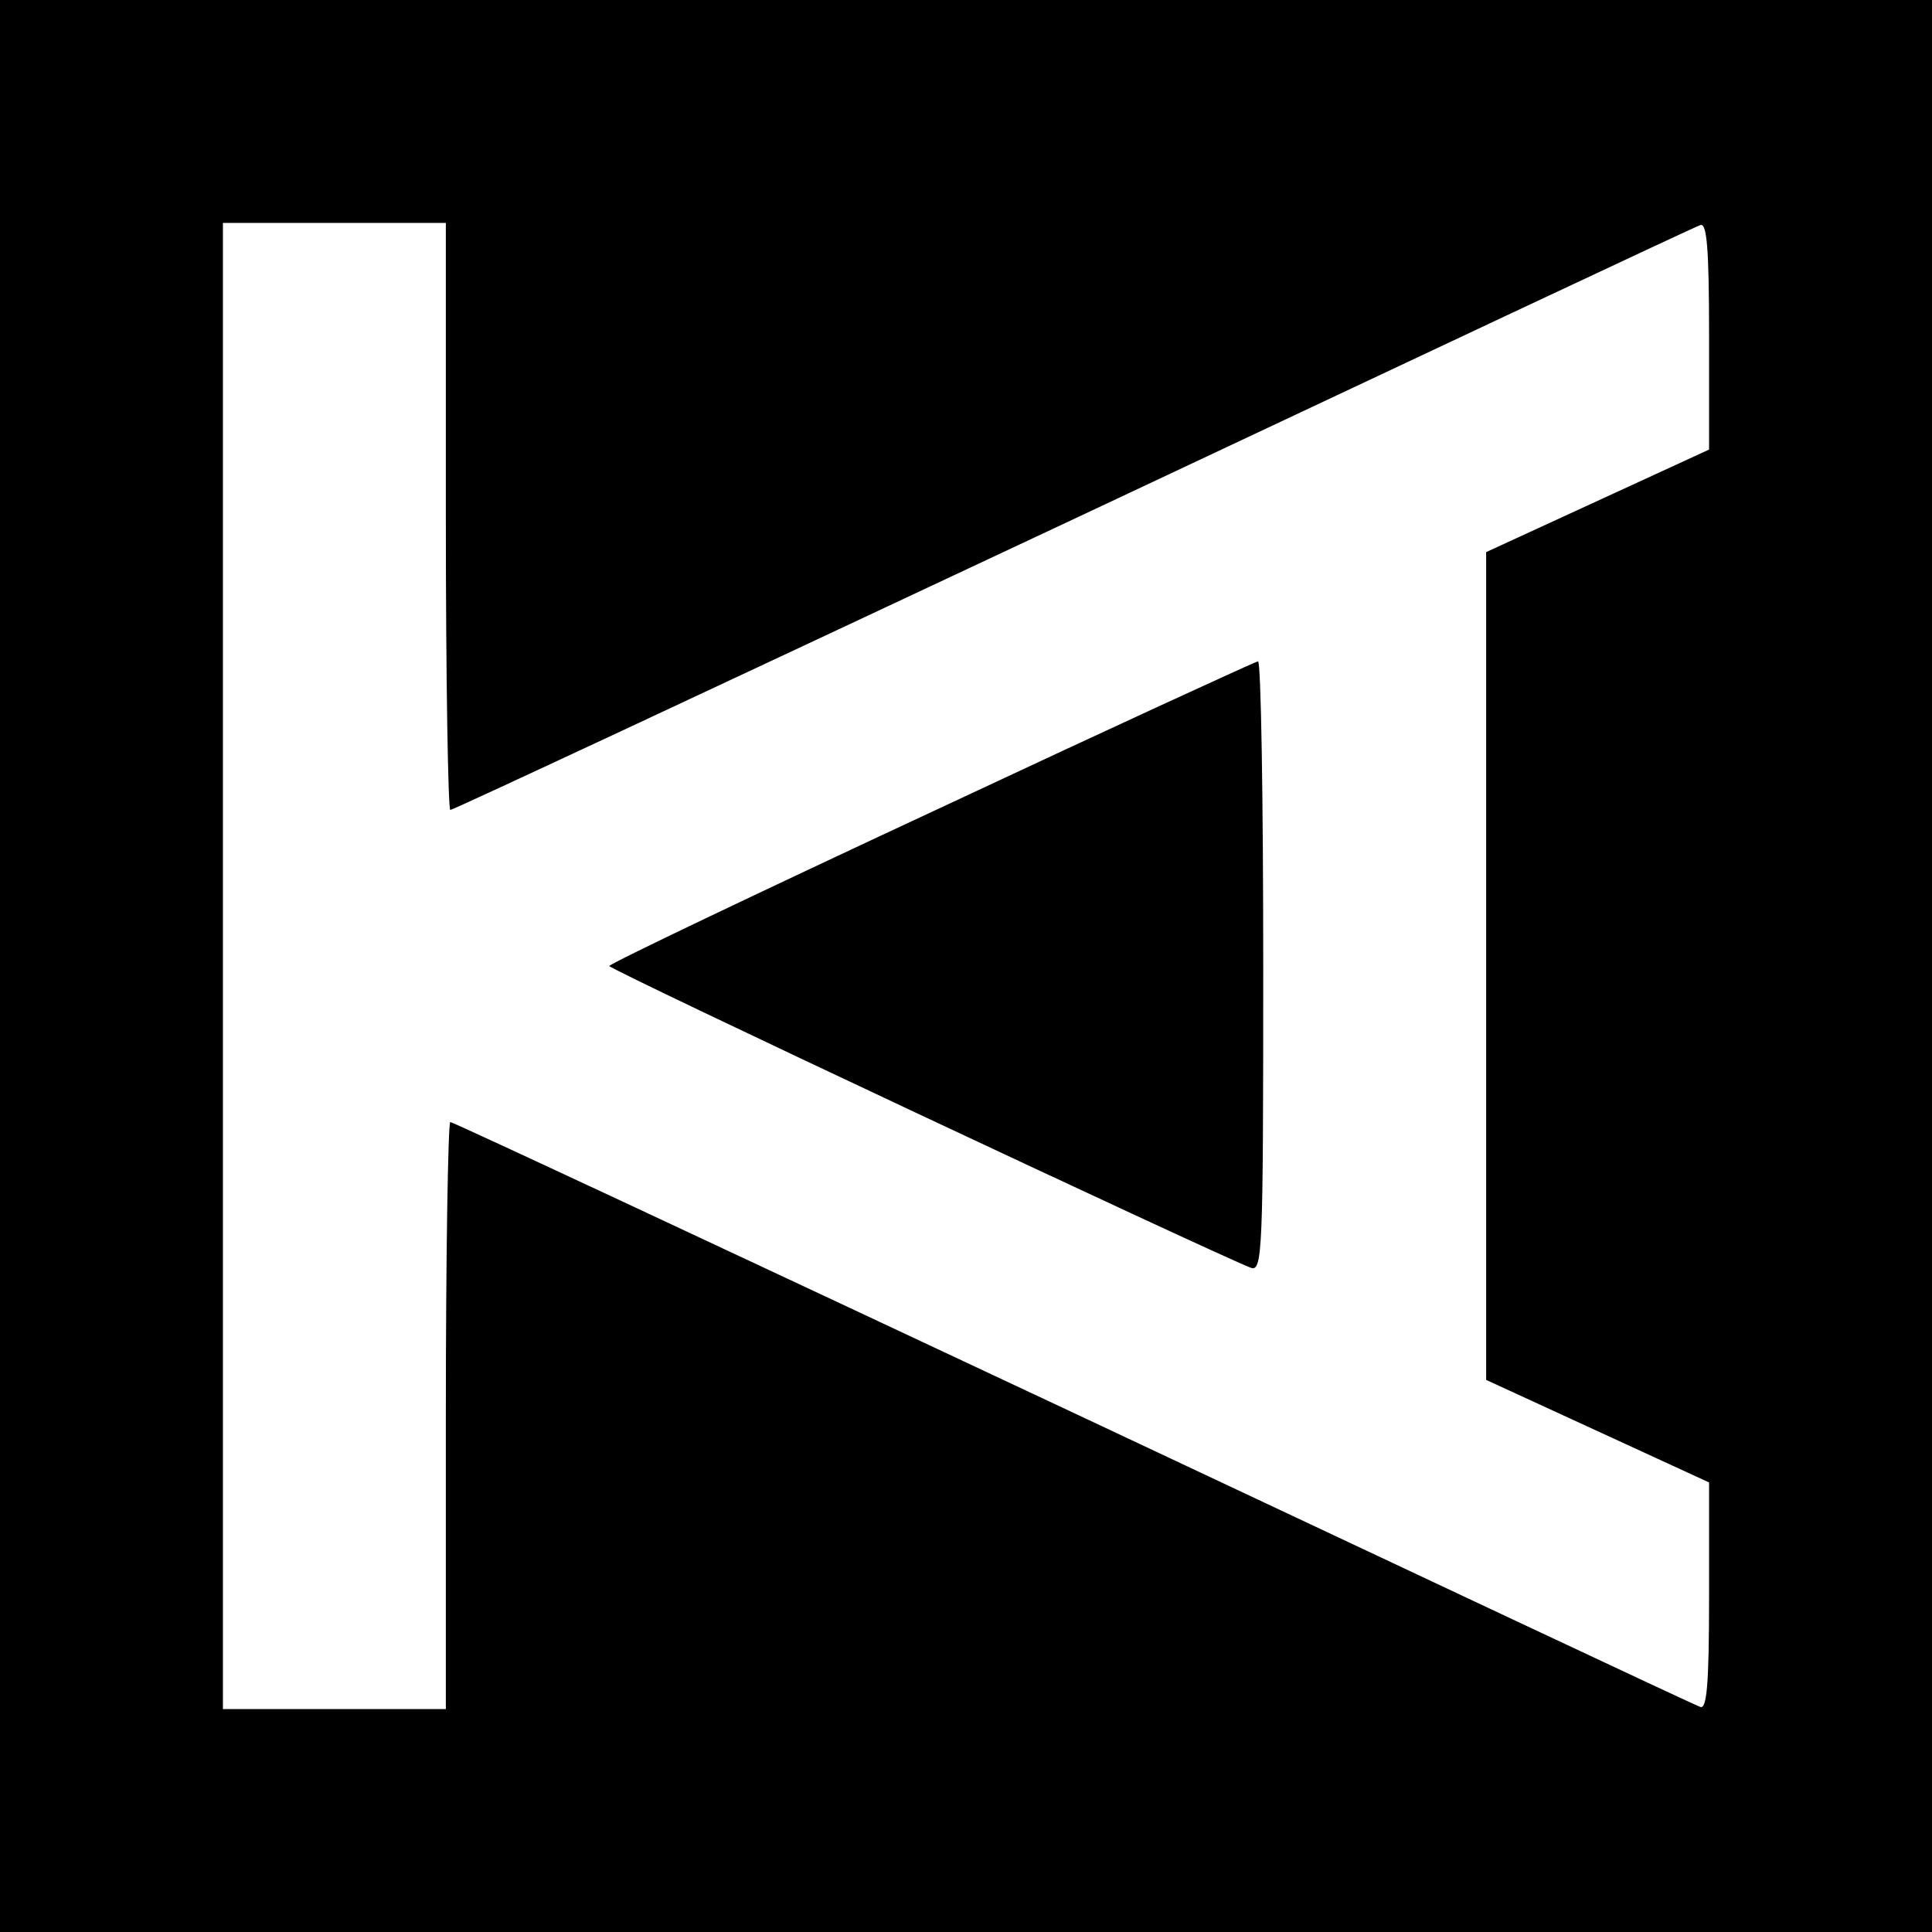 <?xml version="1.0" standalone="no"?>
<!DOCTYPE svg PUBLIC "-//W3C//DTD SVG 20010904//EN"
 "http://www.w3.org/TR/2001/REC-SVG-20010904/DTD/svg10.dtd">
<svg version="1.0" xmlns="http://www.w3.org/2000/svg"
 width="260pt" height="260pt" viewBox="0 0 260 260"
 preserveAspectRatio="xMidYMid meet">
<g transform="translate(0,260) scale(0.1,-0.1)"
fill="#000000" stroke="none">
<path d="M0 1300 l0 -1300 1300 0 1300 0 0 1300 0 1300 -1300 0 -1300 0 0
-1300z m600 605 c0 -217 3 -395 6 -395 4 0 380 176 838 391 457 215 837 394
844 396 9 4 12 -30 12 -149 l0 -153 -150 -69 -150 -69 0 -557 0 -557 150 -69
150 -69 0 -153 c0 -119 -3 -153 -12 -149 -7 2 -387 181 -844 396 -458 215
-834 391 -838 391 -3 0 -6 -178 -6 -395 l0 -395 -150 0 -150 0 0 1000 0 1000
150 0 150 0 0 -395z"/>
<path d="M1253 1507 c-238 -111 -433 -204 -433 -207 0 -5 814 -387 863 -406
16 -6 17 18 17 405 0 226 -3 411 -7 411 -5 -1 -203 -92 -440 -203z"/>
</g>
</svg>
